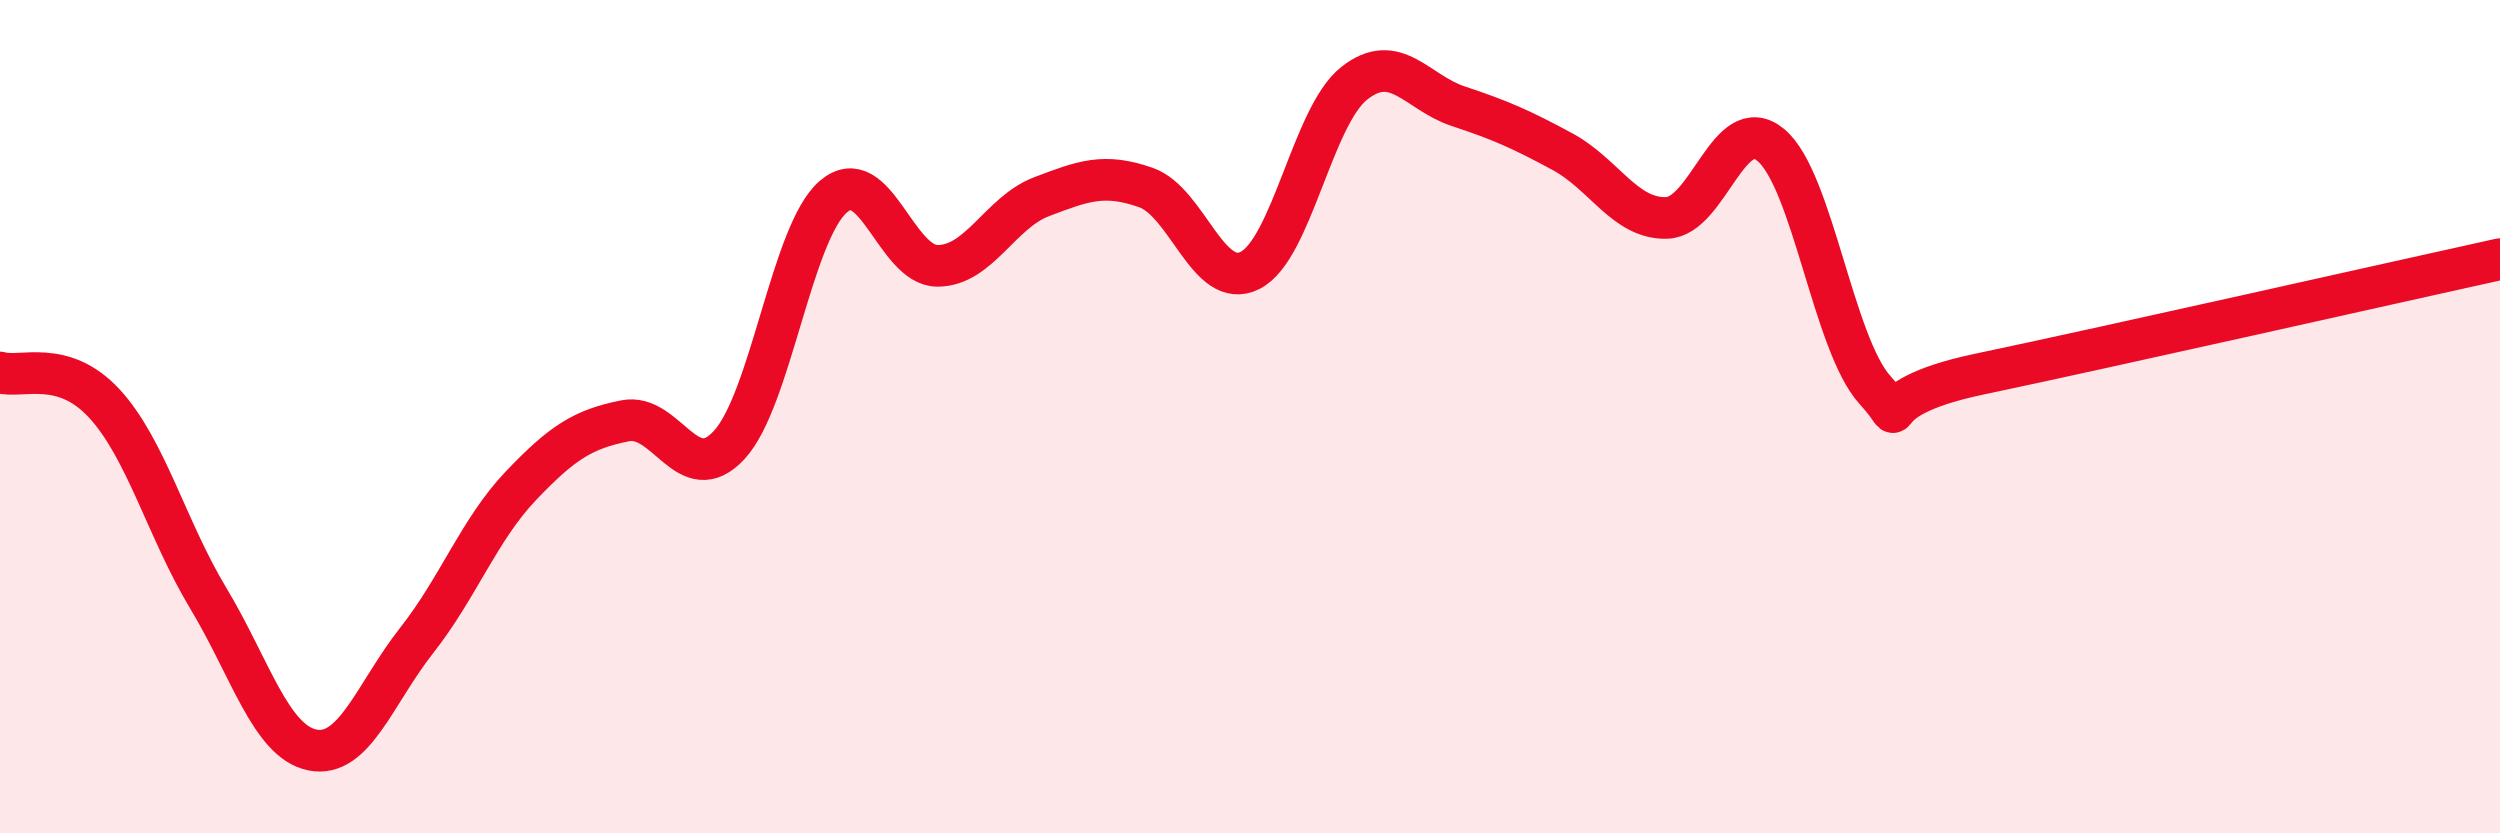 
    <svg width="60" height="20" viewBox="0 0 60 20" xmlns="http://www.w3.org/2000/svg">
      <path
        d="M 0,8.94 C 0.5,9.09 1.5,8.6 2.5,9.68 C 3.5,10.76 4,12.7 5,14.36 C 6,16.02 6.5,17.8 7.5,18 C 8.5,18.2 9,16.64 10,15.37 C 11,14.1 11.5,12.71 12.5,11.66 C 13.5,10.61 14,10.3 15,10.1 C 16,9.9 16.5,11.76 17.5,10.68 C 18.5,9.6 19,5.58 20,4.72 C 21,3.86 21.5,6.38 22.5,6.38 C 23.5,6.38 24,5.1 25,4.72 C 26,4.34 26.5,4.15 27.5,4.5 C 28.5,4.85 29,6.99 30,6.49 C 31,5.99 31.5,2.79 32.5,2 C 33.5,1.21 34,2.22 35,2.55 C 36,2.88 36.5,3.1 37.5,3.64 C 38.5,4.18 39,5.26 40,5.23 C 41,5.2 41.5,2.65 42.5,3.48 C 43.5,4.31 44,8.26 45,9.36 C 46,10.46 44.5,9.61 47.5,8.98 C 50.5,8.35 57.5,6.77 60,6.22L60 20L0 20Z"
        fill="#EB0A25"
        opacity="0.1"
        stroke-linecap="round"
        stroke-linejoin="round"
      />
      <path
        d="M 0,8.94 C 0.5,9.09 1.5,8.6 2.5,9.68 C 3.5,10.76 4,12.7 5,14.36 C 6,16.02 6.5,17.8 7.5,18 C 8.5,18.2 9,16.64 10,15.37 C 11,14.1 11.5,12.71 12.5,11.66 C 13.5,10.61 14,10.3 15,10.1 C 16,9.9 16.5,11.76 17.5,10.68 C 18.5,9.6 19,5.58 20,4.72 C 21,3.86 21.5,6.38 22.5,6.38 C 23.5,6.38 24,5.1 25,4.72 C 26,4.34 26.5,4.15 27.5,4.5 C 28.5,4.85 29,6.99 30,6.49 C 31,5.99 31.5,2.79 32.5,2 C 33.5,1.21 34,2.22 35,2.55 C 36,2.88 36.5,3.1 37.5,3.64 C 38.5,4.18 39,5.26 40,5.23 C 41,5.2 41.5,2.65 42.5,3.48 C 43.5,4.31 44,8.26 45,9.36 C 46,10.46 44.5,9.61 47.5,8.98 C 50.5,8.35 57.5,6.77 60,6.22"
        stroke="#EB0A25"
        stroke-width="1"
        fill="none"
        stroke-linecap="round"
        stroke-linejoin="round"
      />
    </svg>
  